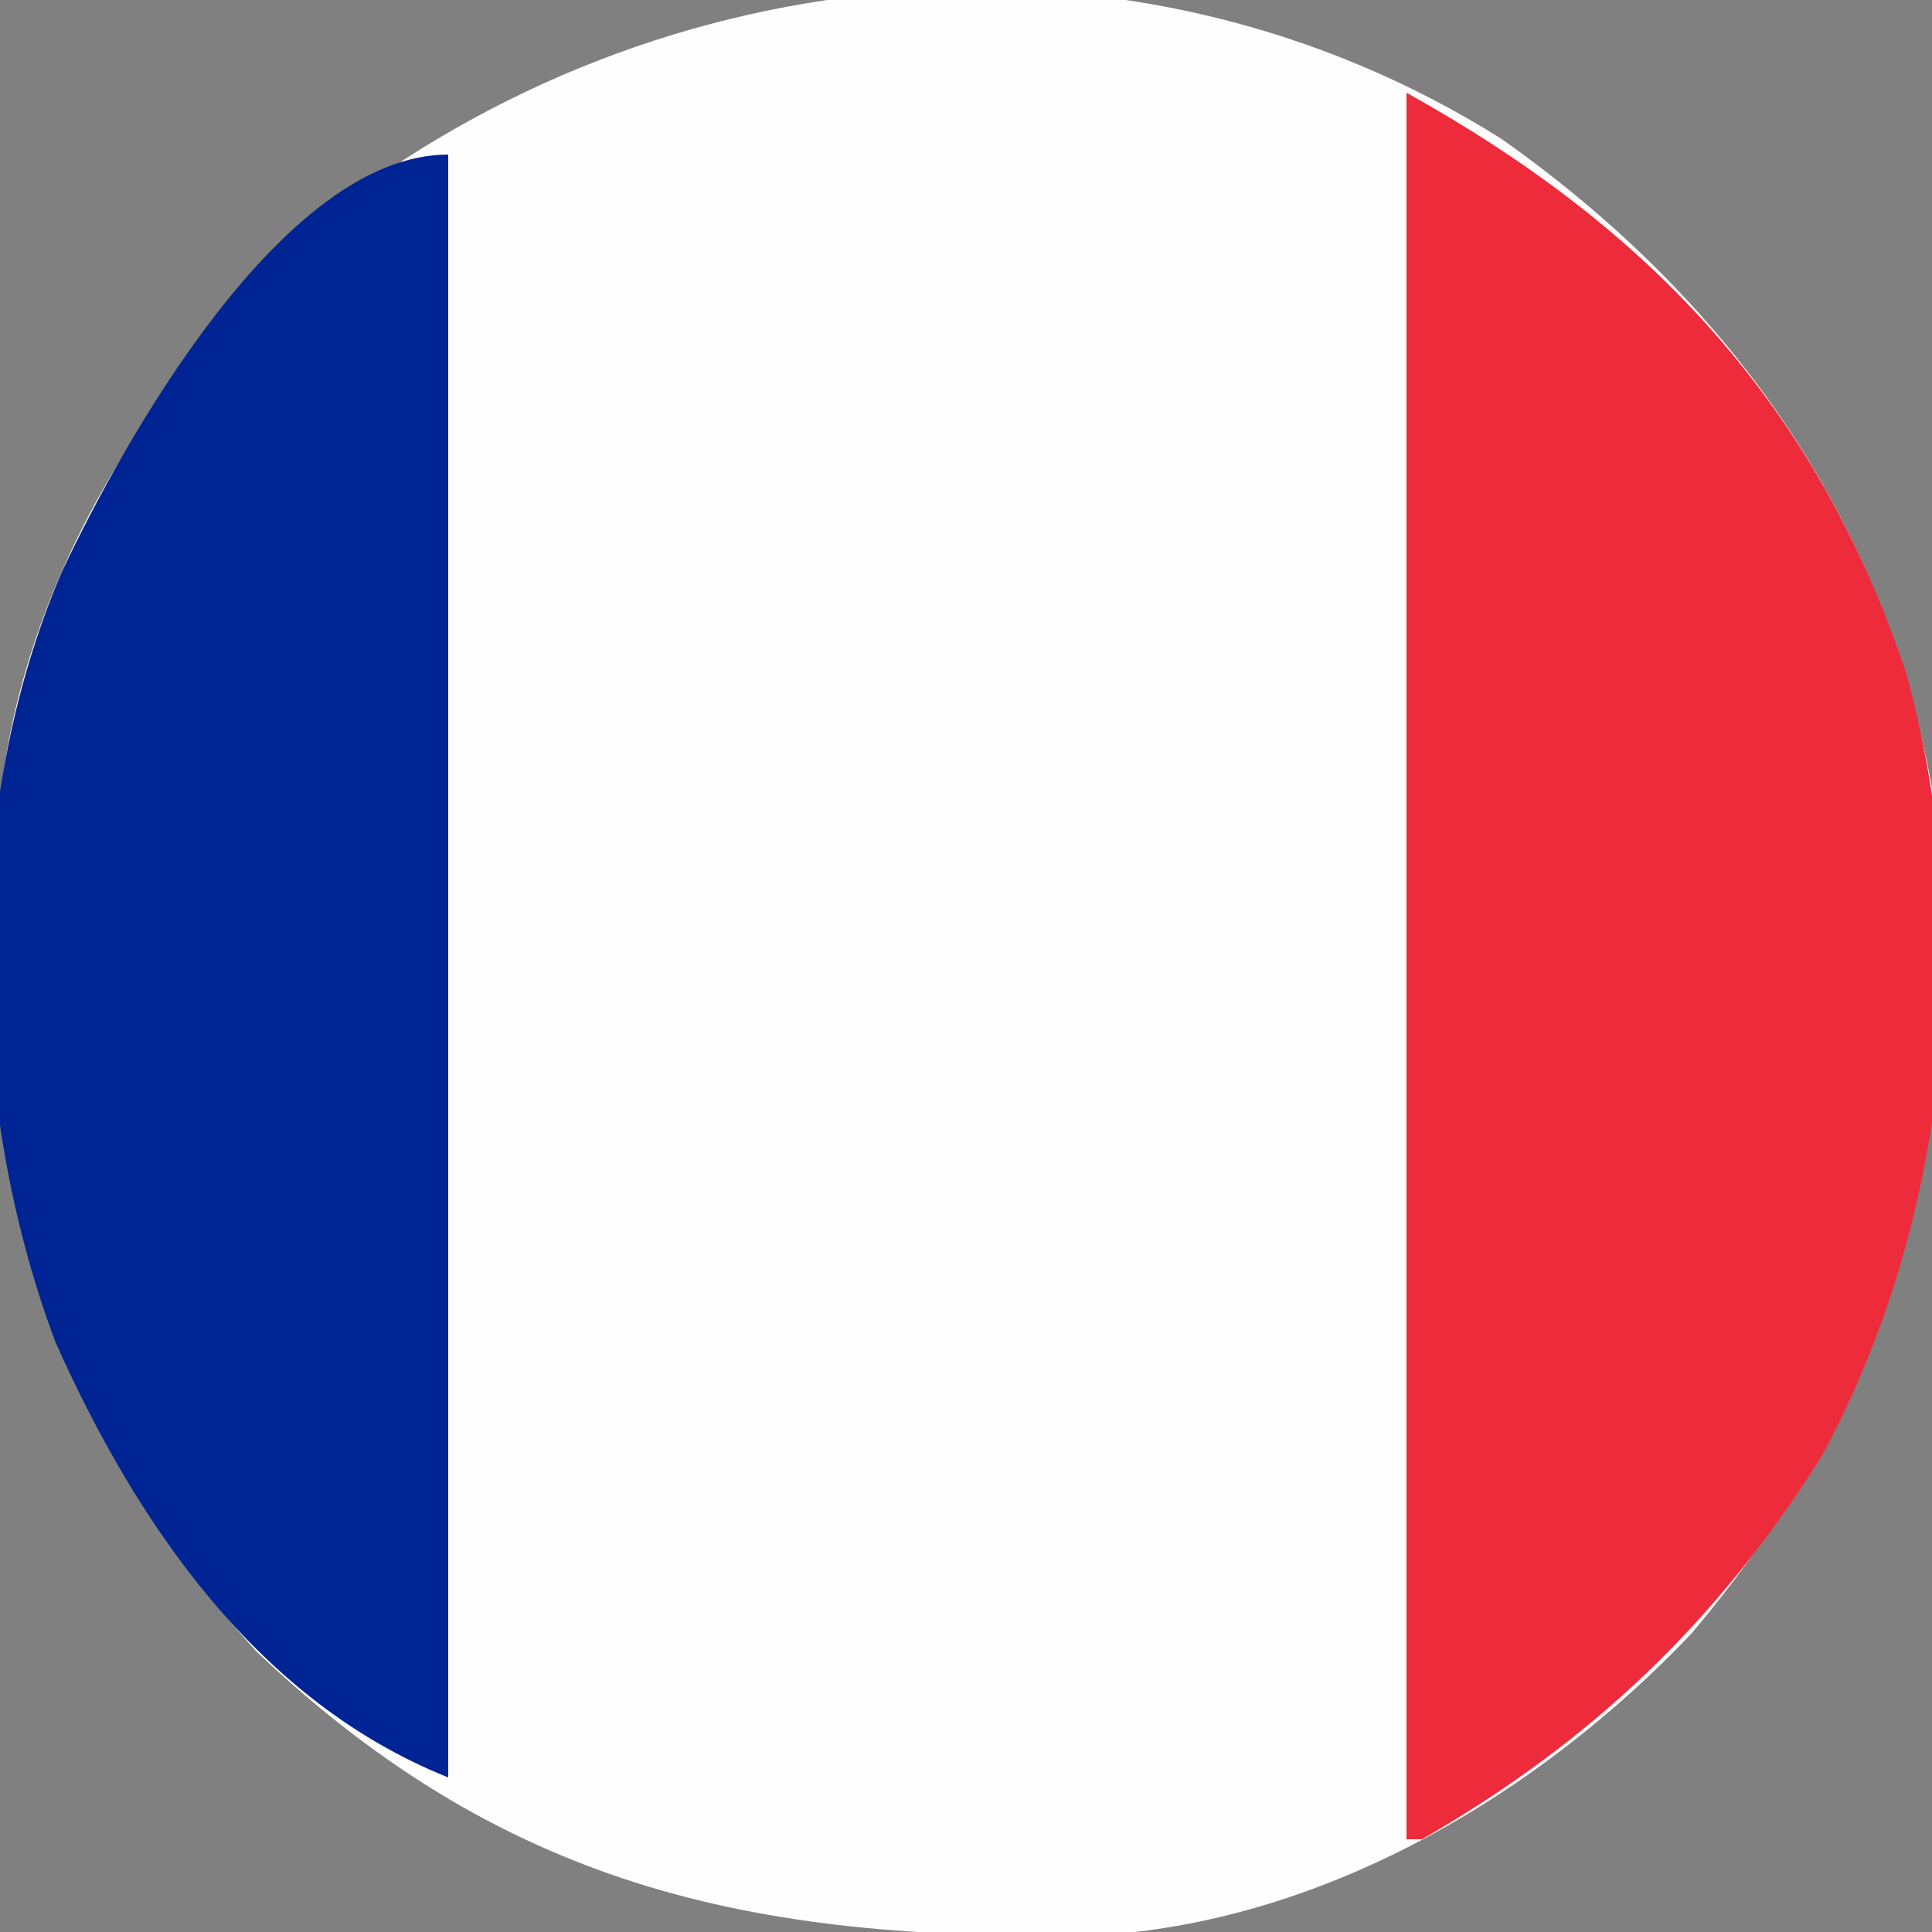 <?xml version="1.0" encoding="UTF-8"?>
<svg version="1.1" xmlns="http://www.w3.org/2000/svg" width="125" height="125">
<rect width="100%" height="100%" fill="#808080" stroke="none"/>
<path d="M0 0 C14.55 10.26 24.718 24.281 27.875 42.027 C29.4 63.189 26.353 80.115 12.312 96.715 C2.49 107.045 -11.128 115.163 -25.582 116.204 C-47.454 116.726 -64.044 113.556 -80.516 97.895 C-94.724 82.282 -97.965 65.316 -97.3 44.814 C-96.32 29.194 -87.483 15.364 -76.125 5.027 C-54.353 -12.063 -23.766 -14.948 0 0 Z " fill="#FEFEFE" transform="translate(97.125,8.973)"/>
<path d="M0 0 C15.883 8.824 26.568 20.245 32.344 37.598 C36.912 54.321 35.067 73.005 26.875 88.188 C20.144 98.919 11.937 106.712 1 113 C0.67 113 0.34 113 0 113 C0 75.71 0 38.42 0 0 Z " fill="#ED2B3B" transform="translate(91,6)"/>
<path d="M0 0 C0 34.65 0 69.3 0 105 C-12.319 100.072 -20.148 88.63 -25.414 76.832 C-31.172 61.484 -31.516 42.158 -25 27 C-21.06 18.639 -10.735 0 0 0 Z " fill="#012495" transform="translate(29,10)"/>
</svg>
